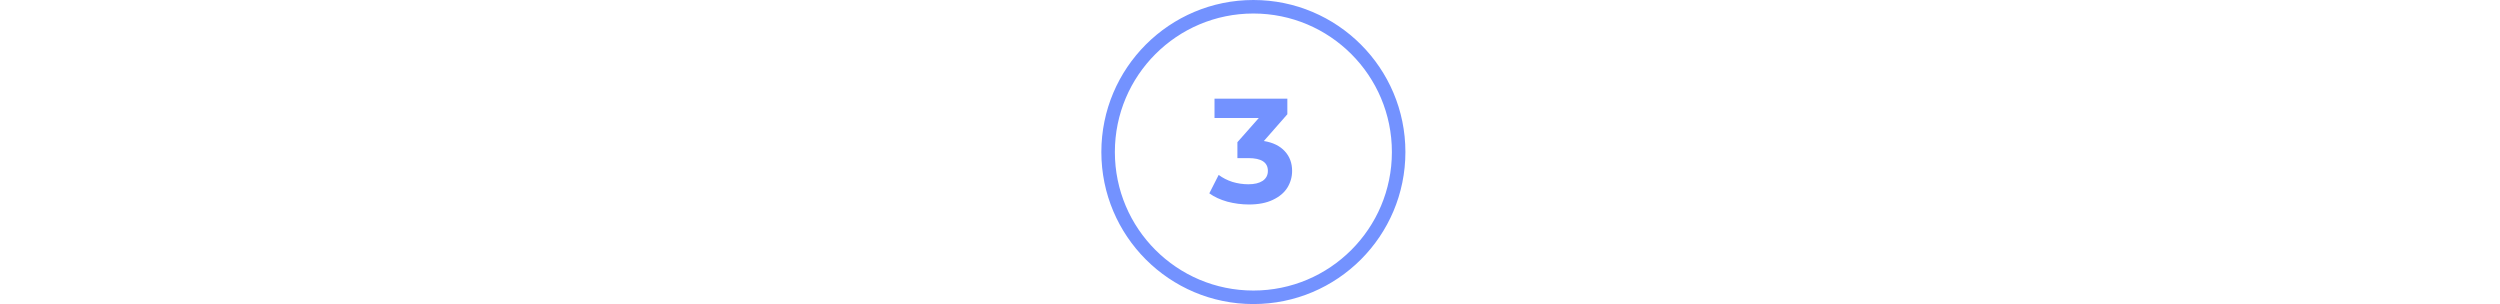<svg width="370" height="45" viewBox="0 0 370 45" fill="none" xmlns="http://www.w3.org/2000/svg">
<circle cx="185.5" cy="22.5" r="21.5" stroke="#7392FF" stroke-width="2"/>
<path d="M187.052 20.87C188.401 21.09 189.435 21.596 190.154 22.388C190.873 23.165 191.232 24.133 191.232 25.292C191.232 26.187 190.997 27.015 190.528 27.778C190.059 28.526 189.34 29.127 188.372 29.582C187.419 30.037 186.245 30.264 184.852 30.264C183.767 30.264 182.696 30.125 181.64 29.846C180.599 29.553 179.711 29.142 178.978 28.614L180.364 25.886C180.951 26.326 181.625 26.671 182.388 26.92C183.165 27.155 183.957 27.272 184.764 27.272C185.659 27.272 186.363 27.103 186.876 26.766C187.389 26.414 187.646 25.923 187.646 25.292C187.646 24.031 186.685 23.4 184.764 23.4H183.136V21.046L186.304 17.46H179.748V14.6H190.528V16.91L187.052 20.87Z" fill="#7392FF"/>
</svg>
